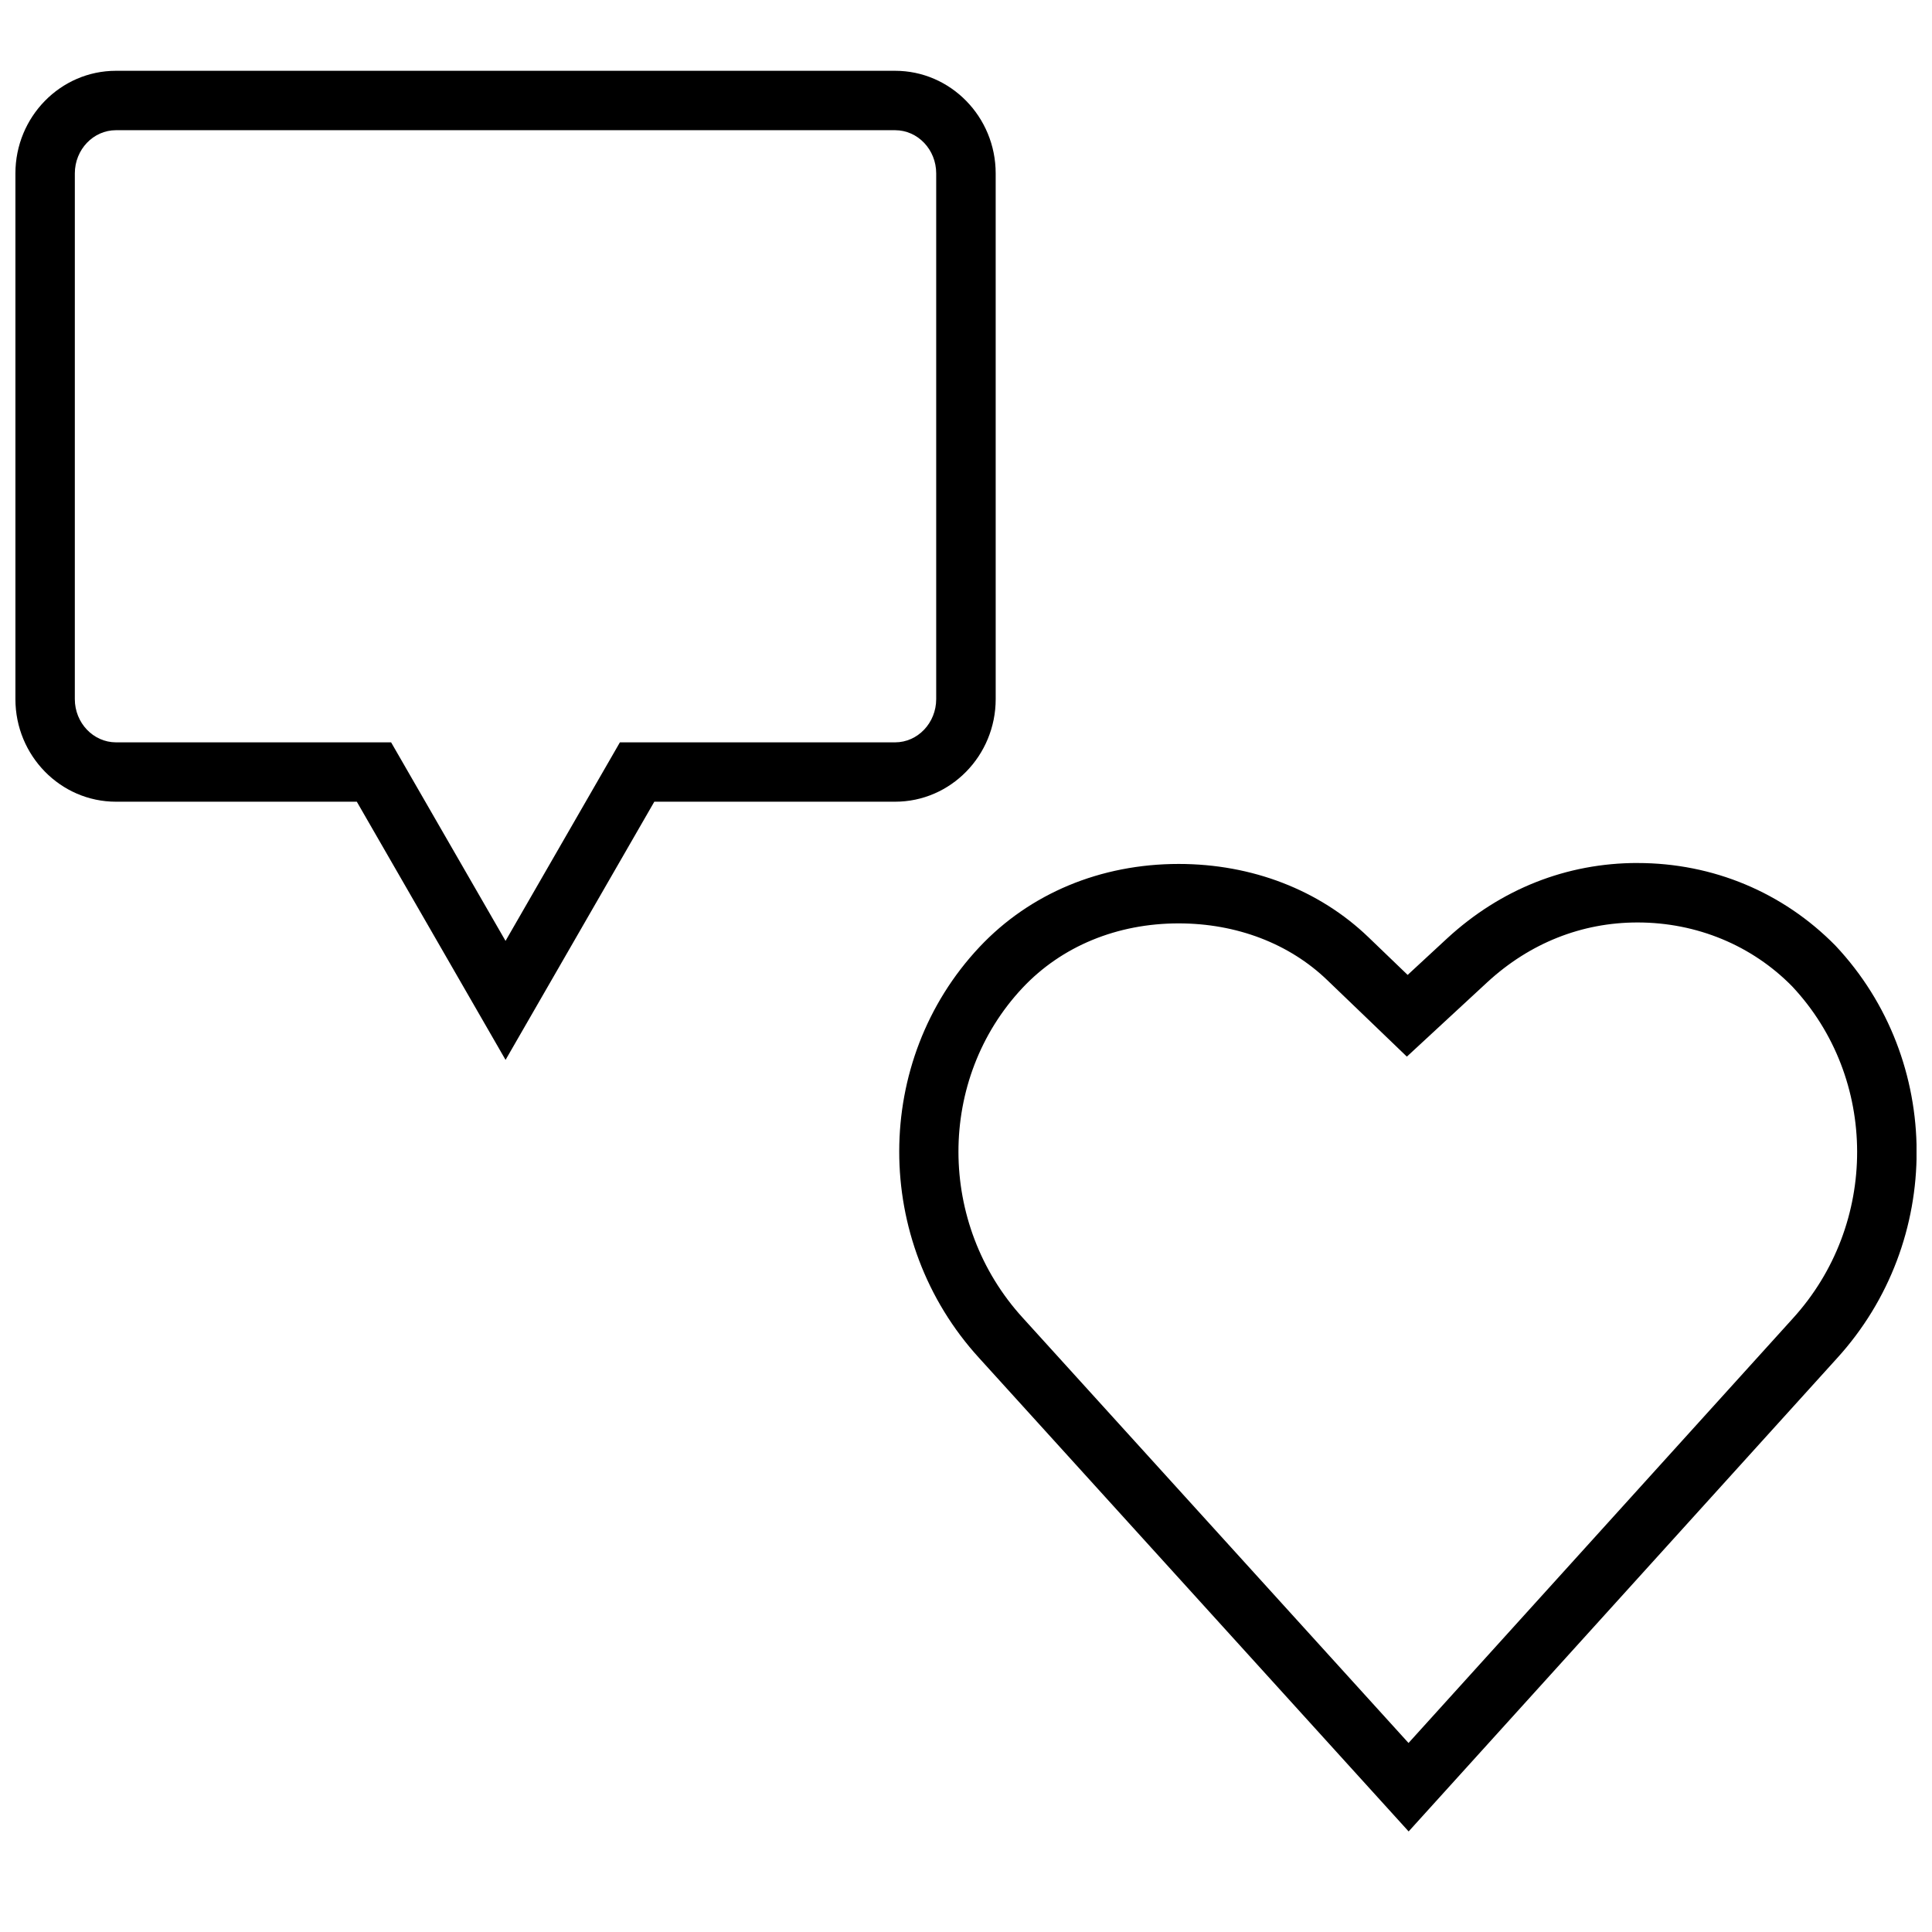 <?xml version="1.0" encoding="UTF-8"?>
<!-- Uploaded to: SVG Repo, www.svgrepo.com, Generator: SVG Repo Mixer Tools -->
<svg width="800px" height="800px" version="1.1" viewBox="144 144 512 512" xmlns="http://www.w3.org/2000/svg">
 <defs>
  <clipPath id="b">
   <path d="m148.09 162h259.91v263h-259.91z"/>
  </clipPath>
  <clipPath id="a">
   <path d="m382 372h269.9v258h-269.9z"/>
  </clipPath>
 </defs>
 <g>
  <g clip-path="url(#b)">
   <path d="m174.73 356.46h63.828l39.422 68.422 39.422-68.422h63.828c14.703 0 26.641-12.203 26.641-27.207l-0.004-139.3c0-14.988-11.949-27.191-26.641-27.191h-206.5c-14.691 0-26.641 12.203-26.641 27.191v139.32c0 14.988 11.949 27.188 26.641 27.188zm-10.898-166.51c0-6.312 4.894-11.445 10.895-11.445h206.48c6.016 0 10.895 5.133 10.895 11.445v139.32c0 6.312-4.894 11.461-10.895 11.461h-72.926l-30.309 52.617-30.324-52.617h-72.922c-6-0.016-10.898-5.148-10.898-11.461z"/>
  </g>
  <g clip-path="url(#a)">
   <path d="m577.97 372.7c-18.797 0-36.242 6.894-50.445 19.965l-10.484 9.699-10.344-9.949c-13.02-12.547-30.891-19.461-50.332-19.461-20.688 0-39.438 7.809-52.805 22.027-28.309 30.133-28.34 77.965-0.094 108.89l113.84 125.48 113.45-125.32c28.324-31 28.246-79.02-0.332-109.42-13.871-14.125-32.496-21.902-52.461-21.902zm41.094 120.76-101.79 112.45-102.21-112.65c-22.734-24.891-22.75-63.324-0.062-87.488 10.359-11.004 25.047-17.066 41.344-17.066 15.336 0 29.332 5.336 39.422 15.066l10.359 9.949 10.707 10.297 10.895-10.078 10.453-9.668c11.242-10.344 25-15.809 39.785-15.809 15.695 0 30.34 6.094 40.965 16.926 22.91 24.387 22.988 63.055 0.129 88.074z"/>
  </g>
 </g>
</svg>